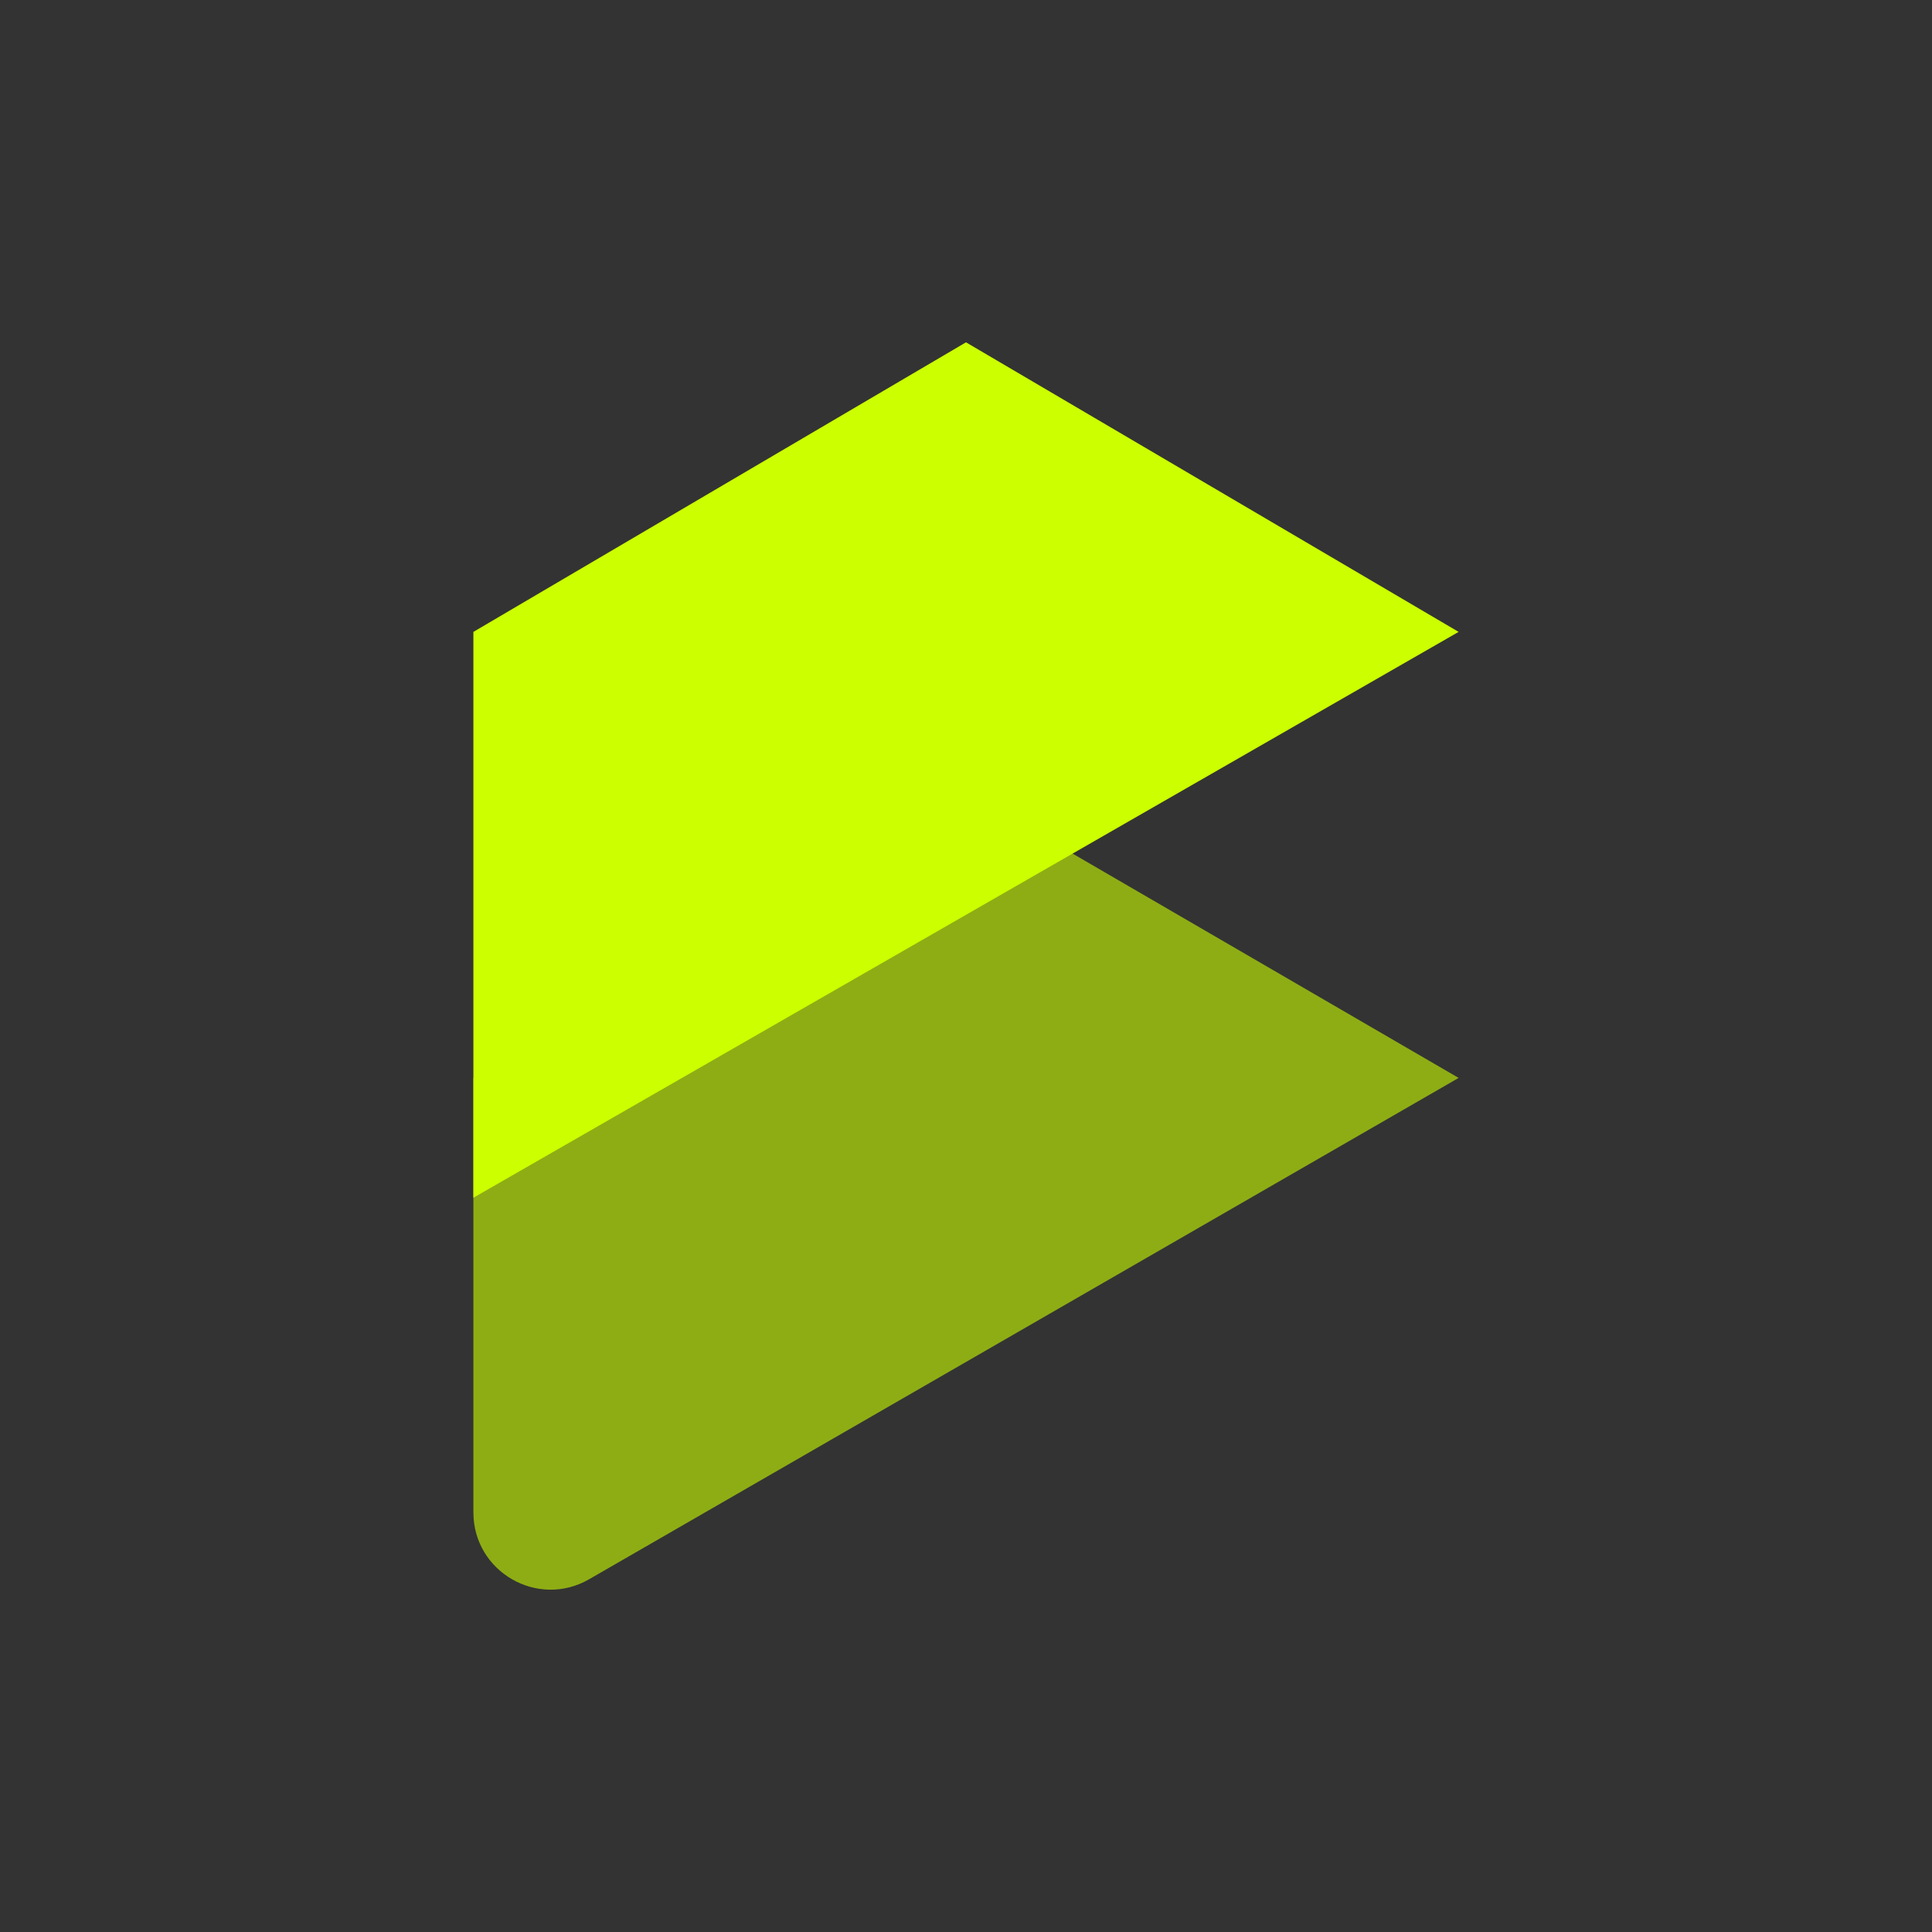 <svg width="445" height="445" viewBox="0 0 445 445" fill="none" xmlns="http://www.w3.org/2000/svg">
<rect x="0" y="0" width="445" height="445" fill="#333333" stroke="none"/>
<g clip-path="url(#clip0_71_126)">
<path d="M335.964 145.544L109.036 275.875V145.544L222.499 78.846L335.964 145.544Z" fill="#CCFF00"/>
<path opacity="0.6" d="M335.964 248.276L222.501 182.345L109.038 248.276V348.353C109.038 362.031 123.841 370.585 135.691 363.751L335.967 248.279L335.964 248.276Z" fill="#CCFF00"/>
</g>
<defs>
<clipPath id="clip0_71_126">
<rect width="382" height="382" fill="white" transform="translate(31.5 31.5)"/>
</clipPath>
</defs>
</svg>
